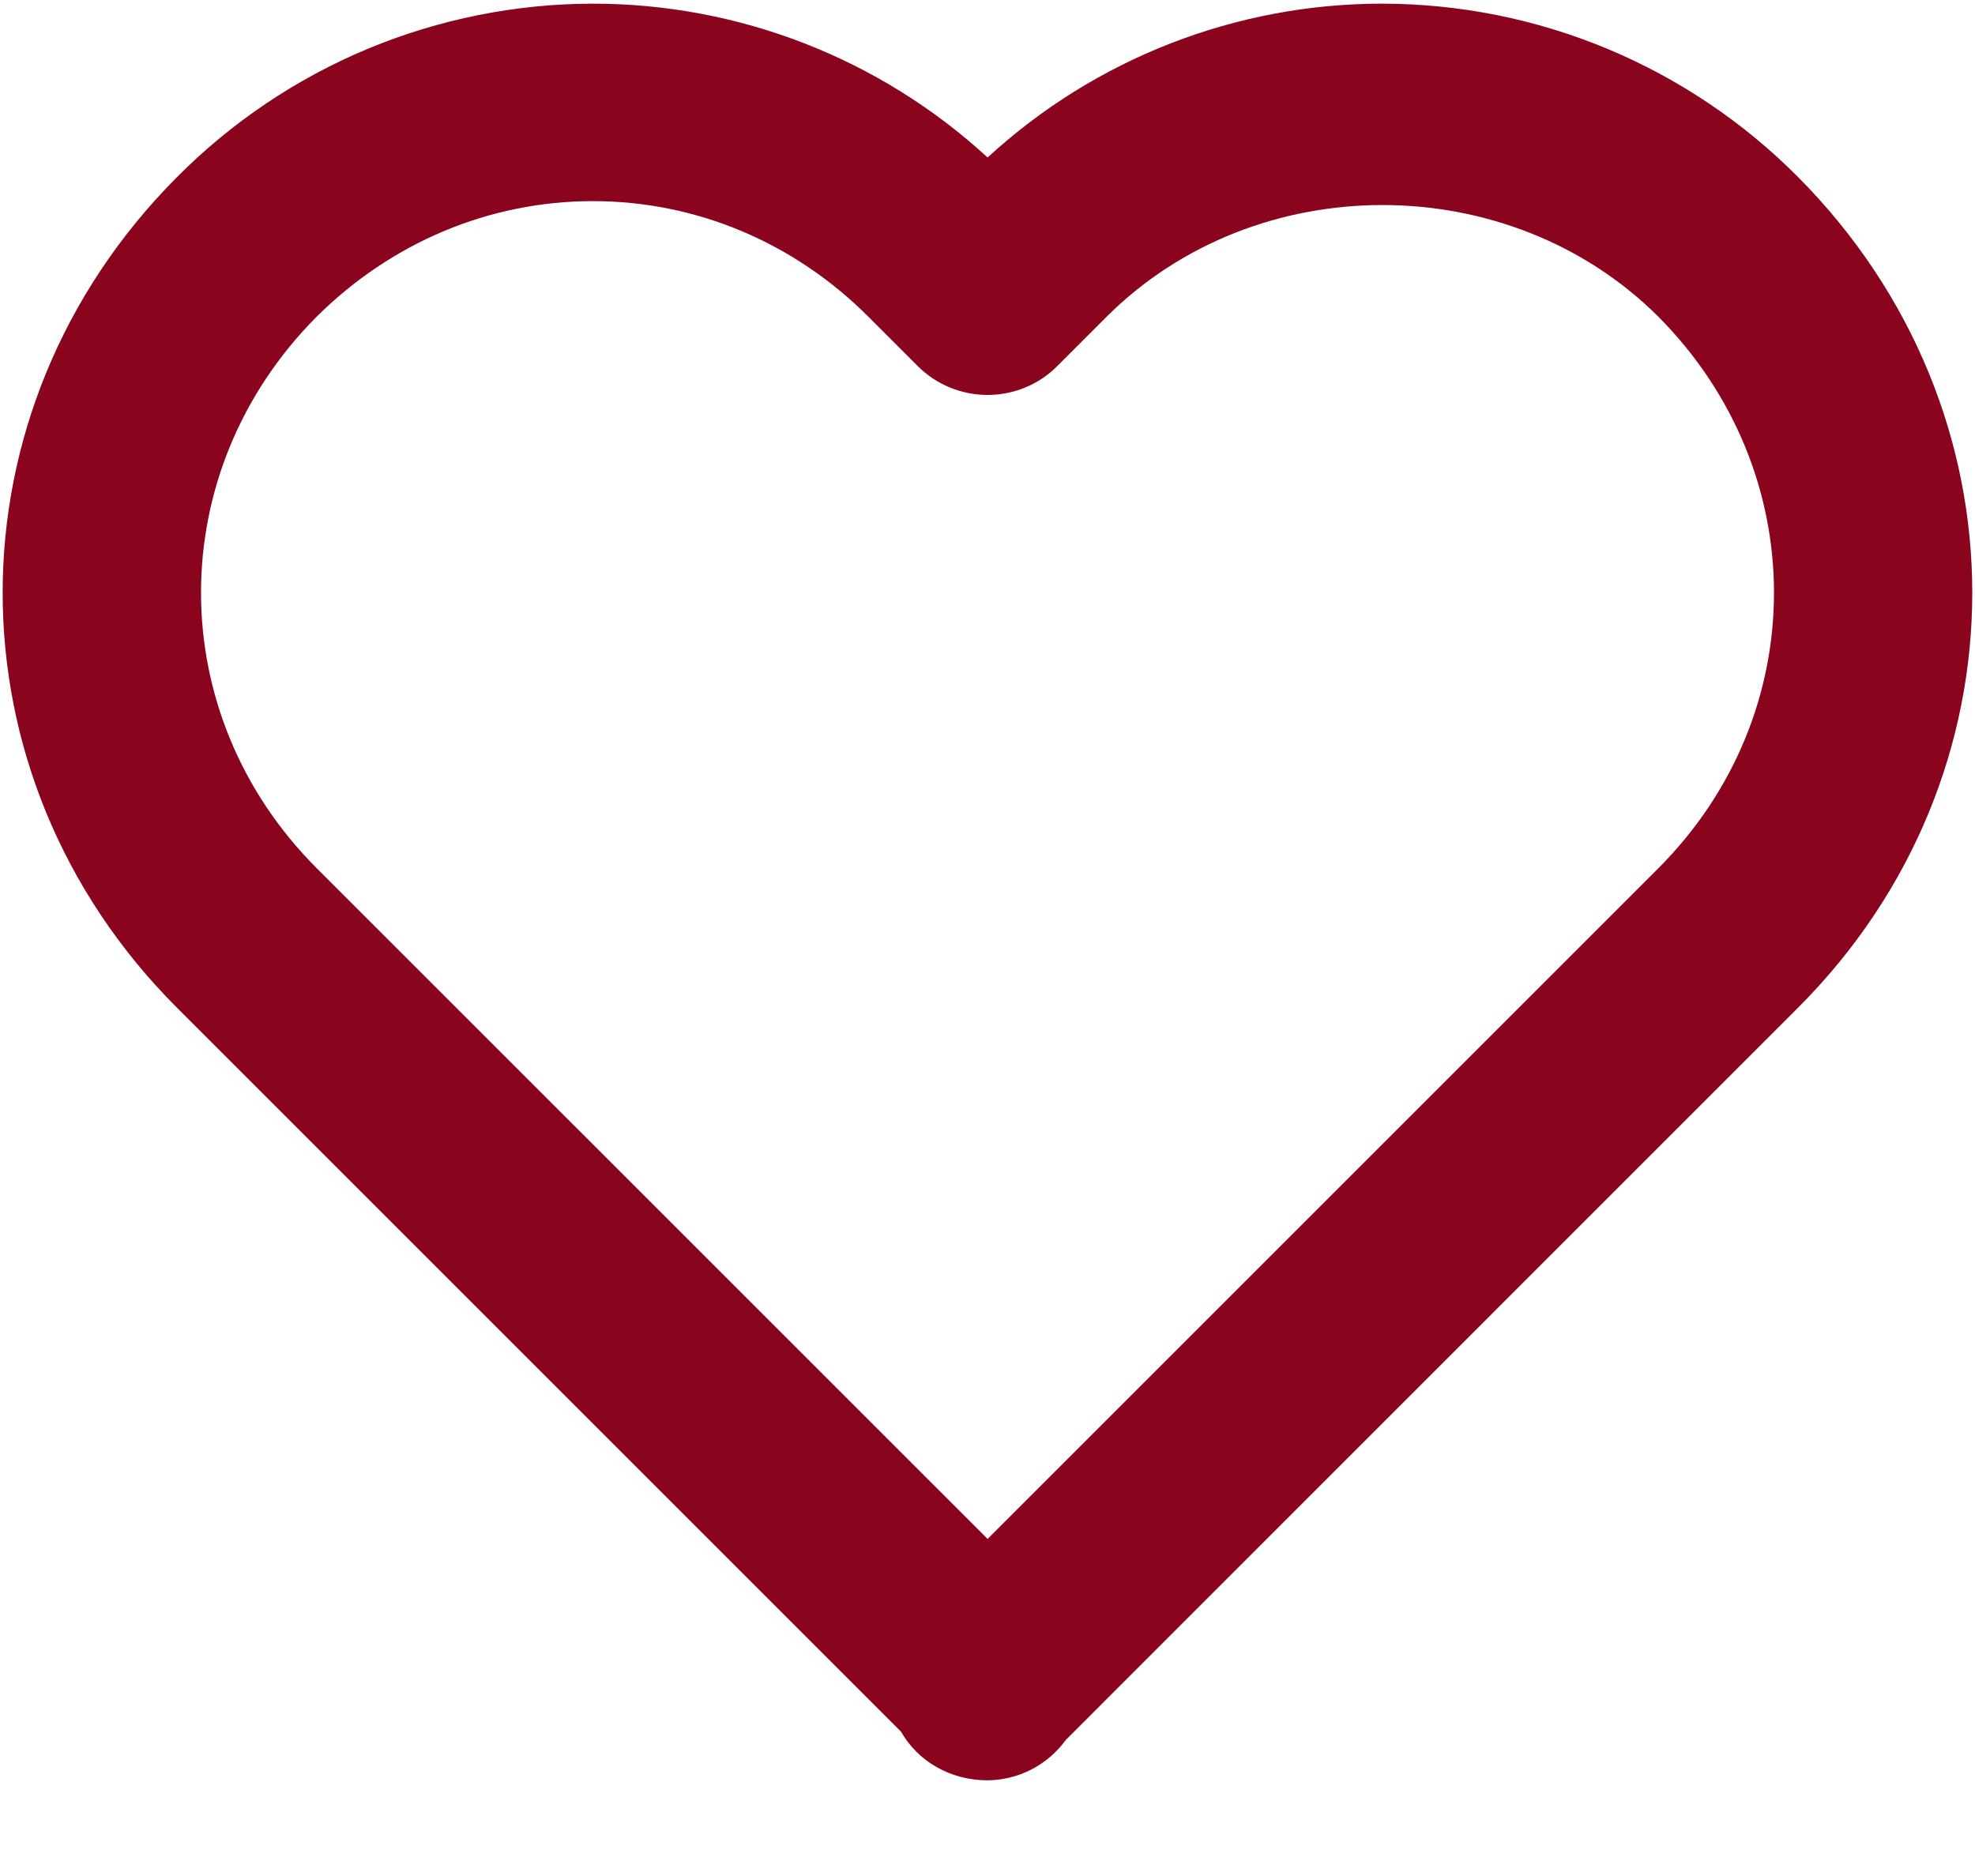 <svg width="20" height="19" viewBox="0 0 20 19" fill="none" xmlns="http://www.w3.org/2000/svg">
<path d="M10.001 1.595C8.911 0.593 7.485 0.037 6.004 0.037C5.221 0.038 4.445 0.194 3.722 0.495C2.999 0.797 2.343 1.239 1.791 1.795C-0.562 4.158 -0.561 7.854 1.793 10.207L9.125 17.539C9.295 17.838 9.623 18.031 10.001 18.031C10.155 18.029 10.308 17.992 10.445 17.921C10.583 17.85 10.702 17.747 10.793 17.622L18.207 10.207C20.561 7.853 20.561 4.158 18.206 1.791C17.654 1.236 16.998 0.795 16.276 0.494C15.554 0.193 14.779 0.038 13.996 0.037C12.516 0.037 11.09 0.593 10.001 1.595ZM16.791 3.205C18.355 4.776 18.355 7.23 16.794 8.793L10.001 15.586L3.207 8.793C1.645 7.23 1.646 4.776 3.205 3.209C3.965 2.453 4.959 2.037 6.004 2.037C7.049 2.037 8.039 2.453 8.793 3.207L9.293 3.707C9.386 3.8 9.496 3.874 9.618 3.924C9.739 3.974 9.869 4 10.001 4C10.132 4 10.262 3.974 10.383 3.924C10.505 3.874 10.615 3.8 10.707 3.707L11.207 3.207C12.72 1.698 15.281 1.702 16.791 3.205Z" fill="#8A041E"/>
</svg>
